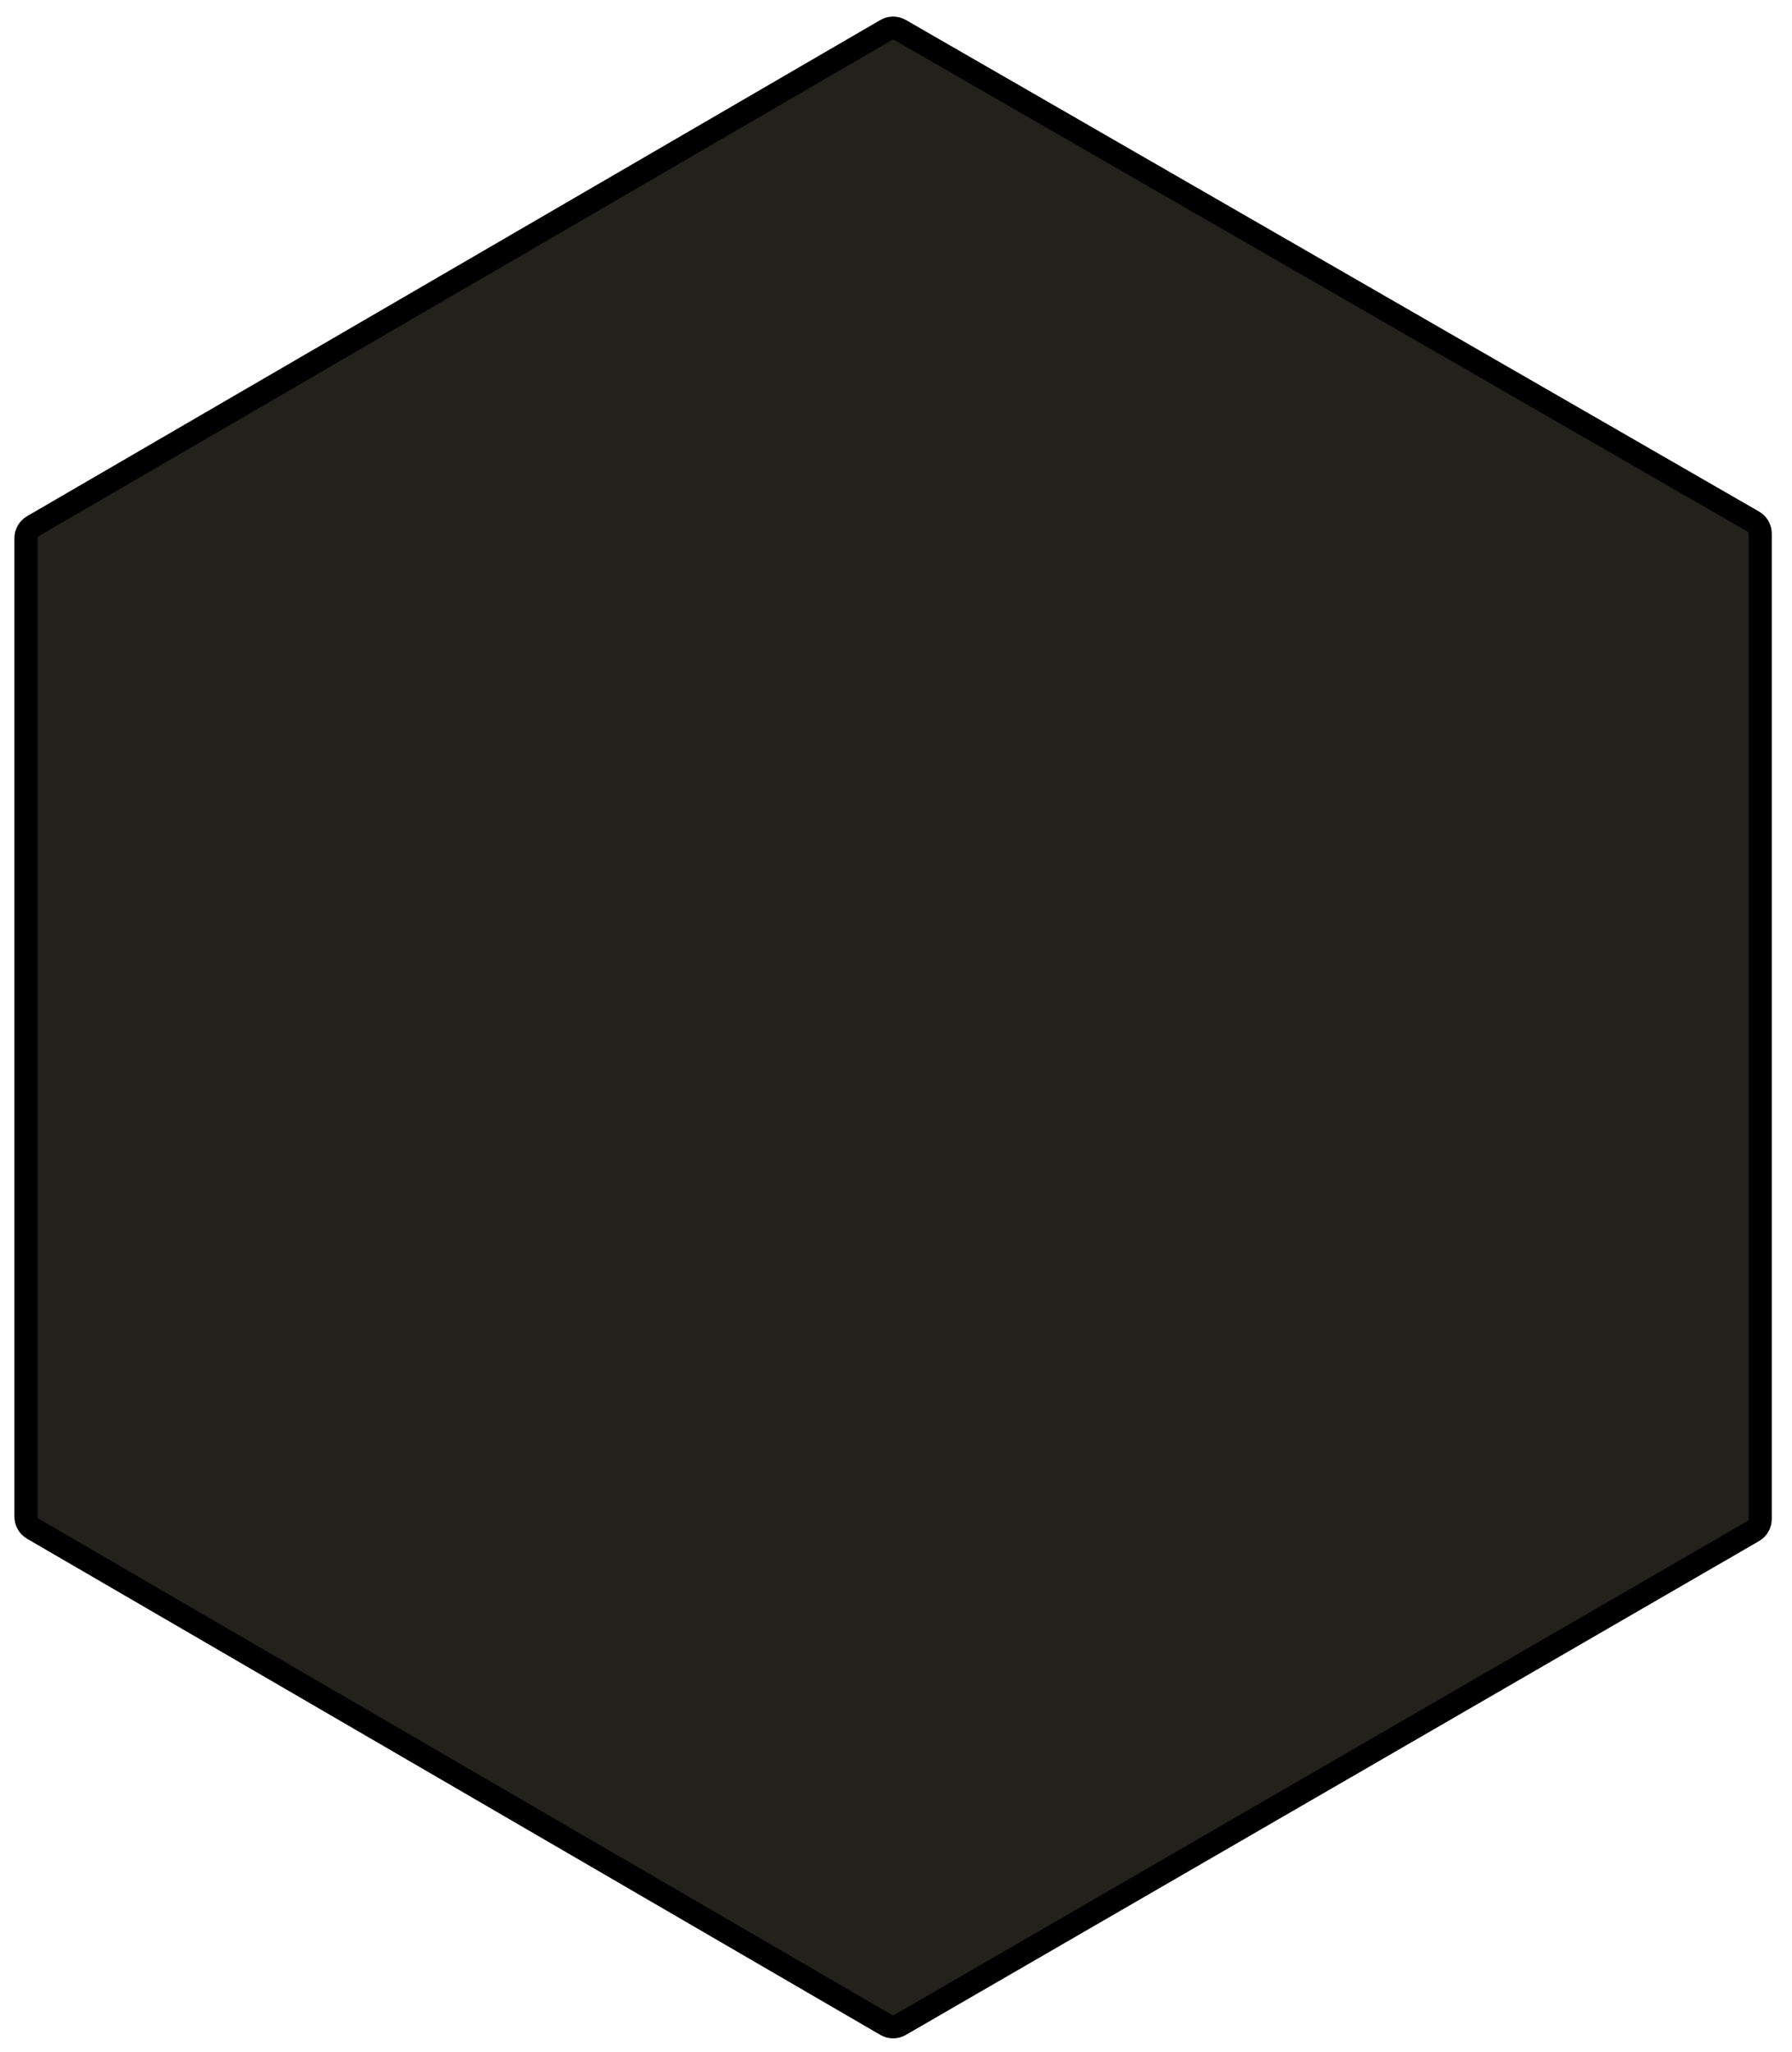 <?xml version="1.0" encoding="utf-8"?>
<svg xmlns="http://www.w3.org/2000/svg" fill="none" height="100%" overflow="visible" preserveAspectRatio="none" style="display: block;" viewBox="0 0 69 79" width="100%">
<path d="M1.266 20.255L34.121 1.155C34.286 1.059 34.49 1.059 34.656 1.154L67.508 20.077C67.674 20.173 67.776 20.349 67.776 20.54V58.475C67.776 58.666 67.674 58.842 67.509 58.938L34.656 77.949C34.49 78.045 34.286 78.045 34.12 77.948L1.266 58.849C1.101 58.753 1 58.577 1 58.387V20.717C1 20.527 1.101 20.351 1.266 20.255Z" fill="#22211C" id="Vector 44" stroke="black" stroke-width="0.89"/>
</svg>
